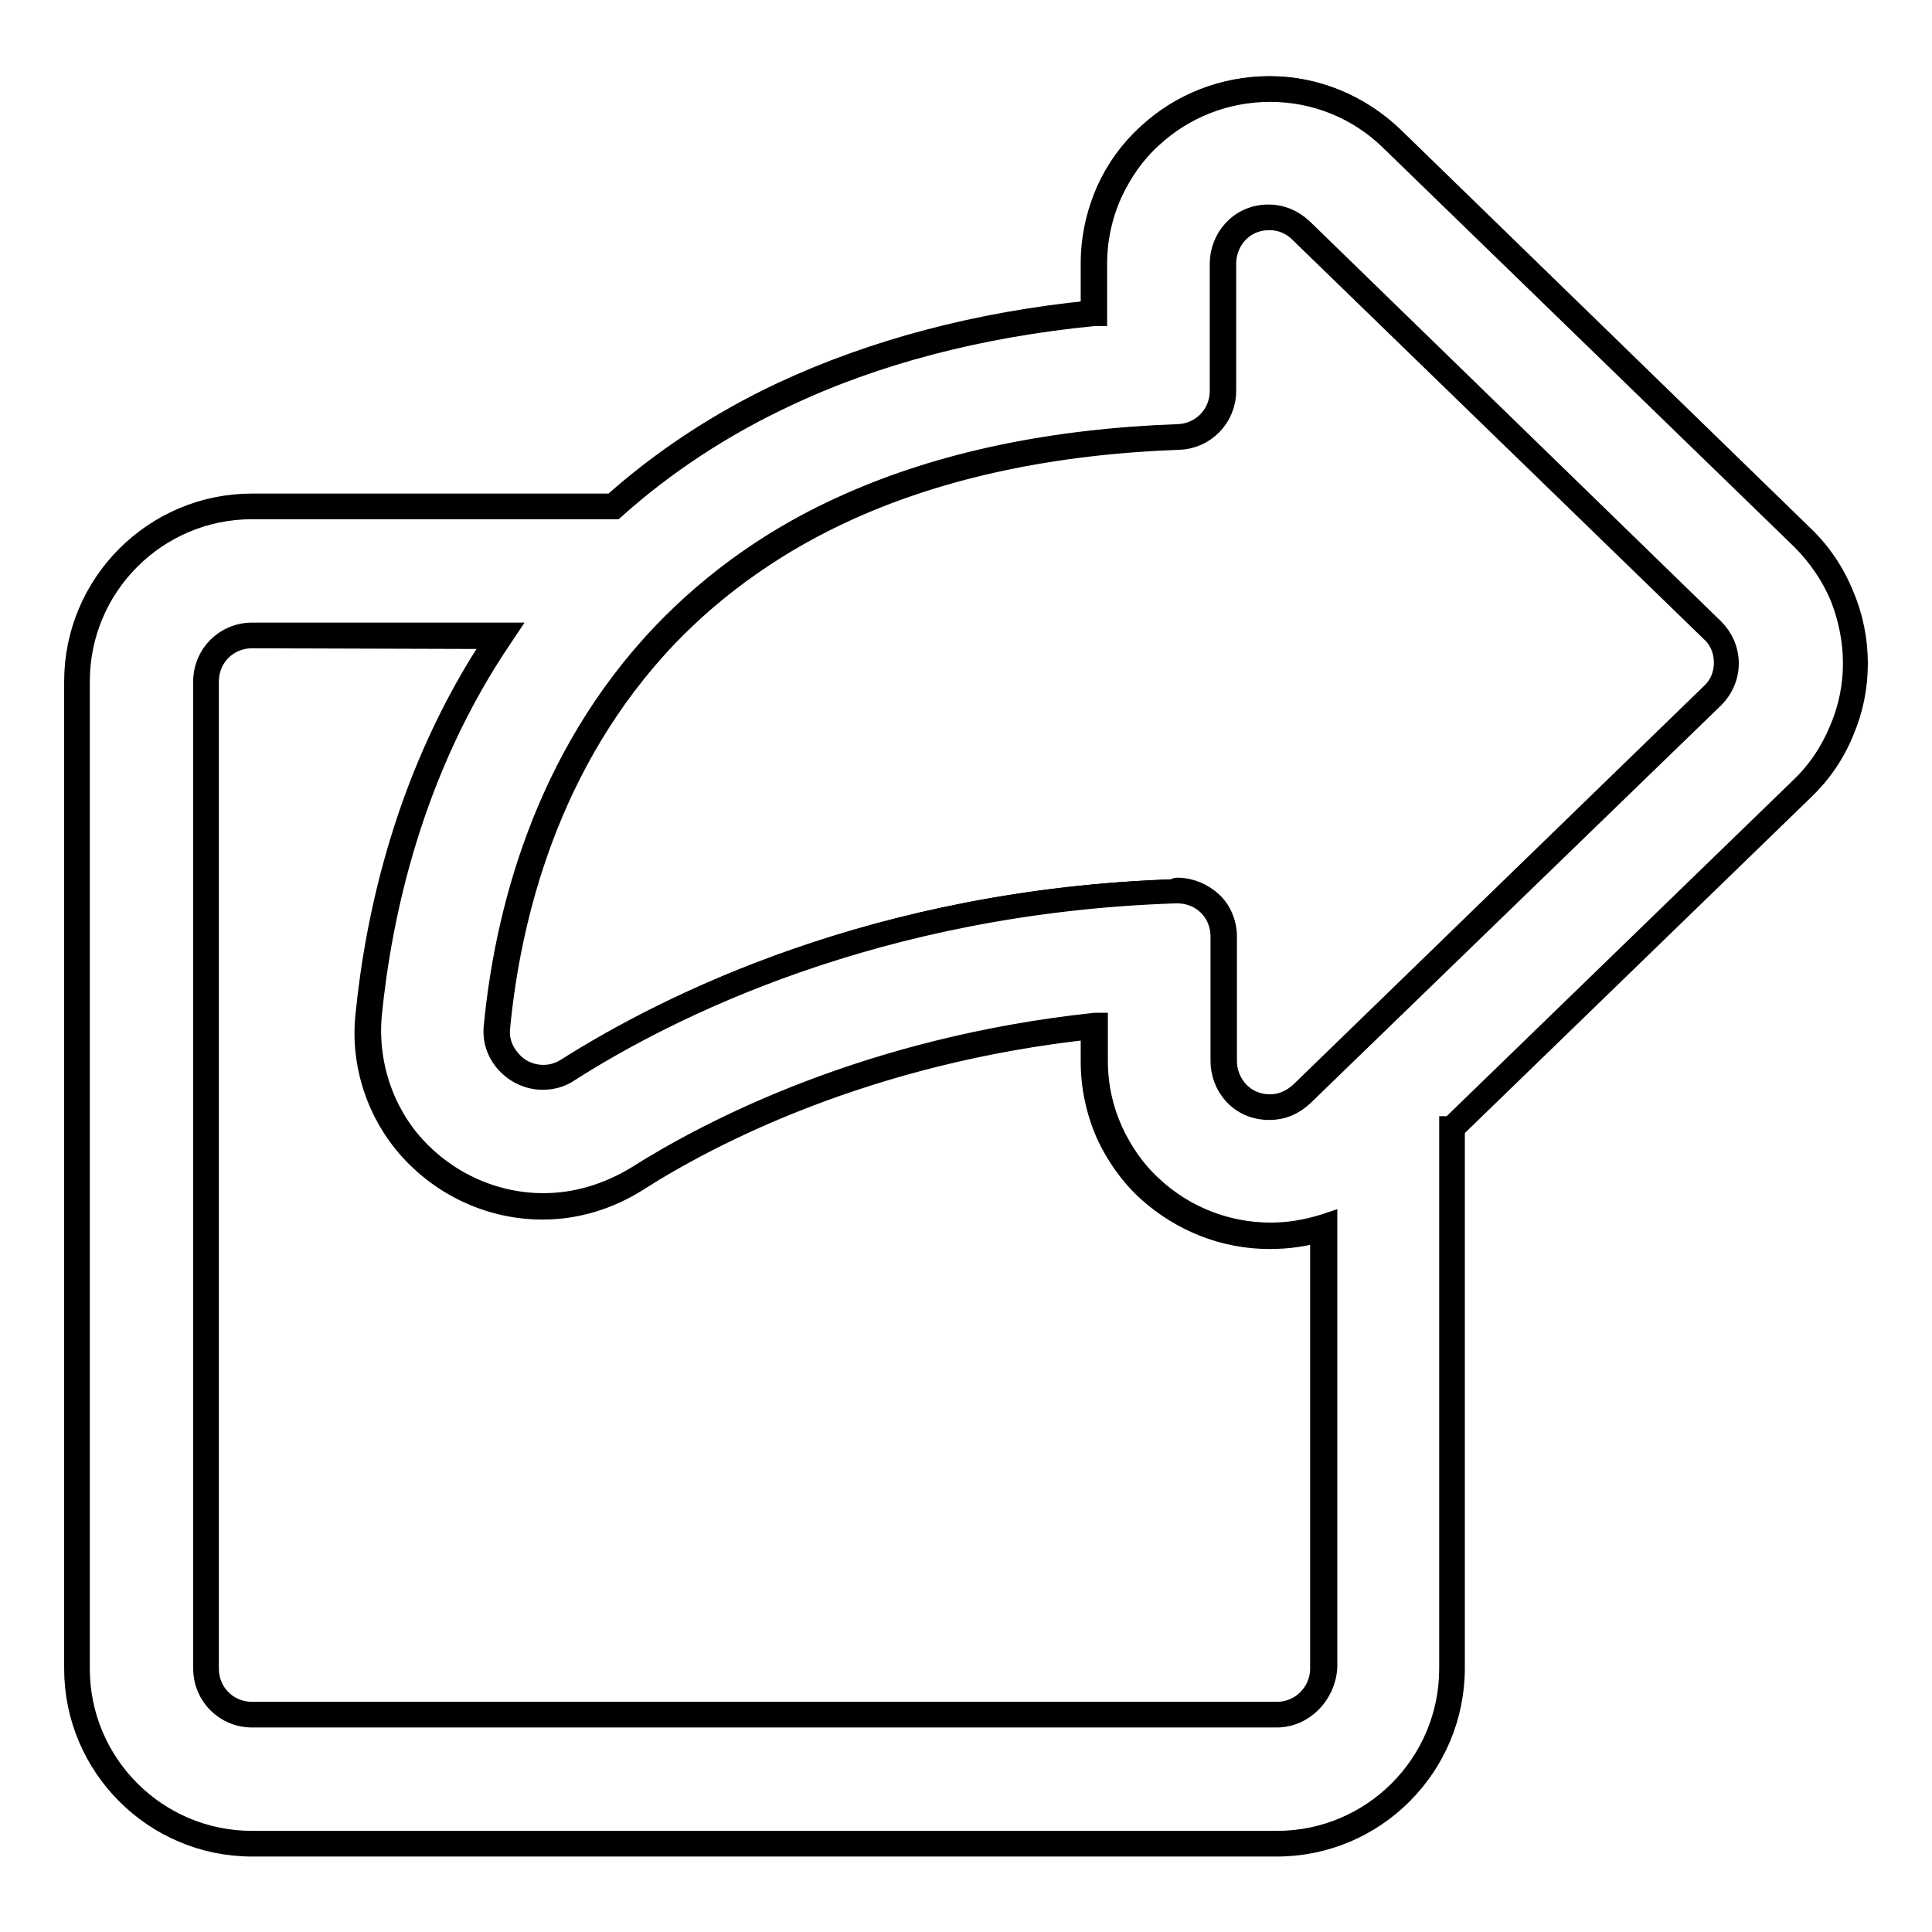 <?xml version="1.0" encoding="utf-8"?>
<!-- Svg Vector Icons : http://www.onlinewebfonts.com/icon -->
<!DOCTYPE svg PUBLIC "-//W3C//DTD SVG 1.1//EN" "http://www.w3.org/Graphics/SVG/1.1/DTD/svg11.dtd">
<svg version="1.1" xmlns="http://www.w3.org/2000/svg" xmlns:xlink="http://www.w3.org/1999/xlink" x="0px" y="0px" viewBox="0 0 256 256" enable-background="new 0 0 256 256" xml:space="preserve">
<g><g><g><g><g><path stroke-width="3" fill-opacity="0" stroke="#000000"  d="M33.4,244.3h135.8c12.8,0,23.2-10.4,23.2-23.2v-71.6l46.4-45c2.3-2.2,4.1-4.8,5.3-7.8c1.2-2.8,1.8-5.8,1.8-8.9c0-3.1-0.6-6-1.8-8.9c-1.2-2.9-3-5.6-5.3-7.8l-54.4-52.9c-4.4-4.2-10.1-6.6-16.1-6.6l0,0c-5.9,0-11.6,2.2-15.9,6.3c-2.3,2.1-4.1,4.6-5.3,7.5c-1.3,3-2,6.1-2,9.4v6.6c-15.3,1.5-29.1,5.1-41.2,10.8c-8.4,3.9-15.9,8.9-22.5,14.8H33.4c-12.8,0-23.2,10.4-23.2,23.2v130.8C10.2,233.9,20.6,244.3,33.4,244.3z M162.1,51.8V34.9c0-3.7,3-6.1,6.1-6.1c1.5,0,3,0.5,4.2,1.7l54.4,52.9c2.5,2.4,2.5,6.4,0,8.8l-34.5,33.4l-17.1,16.6l-2.9,2.8c-1.2,1.2-2.7,1.7-4.2,1.7c-3.1,0-6.1-2.4-6.1-6.1v-16.5c0-3.4-2.7-6.1-6.1-6.1c-0.1,0-0.1,0-0.2,0c-39.4,1.3-67,15.1-80.6,23.7c-1.1,0.7-2.2,1-3.3,1c-3.4,0-6.5-2.9-6.1-6.7c1.3-13.4,6-34.8,22.3-51.9c6.3-6.6,14.3-12.5,24.4-17.1c11.5-5.2,25.8-8.6,43.6-9.2C159.5,57.8,162.1,55.1,162.1,51.8z M27.3,90.3c0-3.4,2.7-6.1,6.1-6.1h32.9c-12,17.7-16.1,36.7-17.4,50.2c-0.6,6.5,1.5,13,5.9,17.8c4.4,4.9,10.7,7.6,17.2,7.6c4.4,0,8.7-1.3,12.4-3.6c10.3-6.5,30.9-17.2,60.6-20.3v4.7c0,3.3,0.7,6.5,2,9.4c1.3,2.8,3.1,5.3,5.3,7.5c4.3,4,10,6.3,15.9,6.3c2.4,0,4.8-0.4,7.1-1.1v58.4c0,3.4-2.7,6.1-6.1,6.1H33.4c-3.4,0-6.1-2.7-6.1-6.1V90.3z"/><path stroke-width="3" fill-opacity="0" stroke="#000000"  d="M169.2,244.5H33.4C20.5,244.5,10,234,10,221.1V90.3c0-12.9,10.5-23.4,23.4-23.4h47.8C87.8,61,95.4,56,103.7,52.1c12-5.6,25.8-9.3,41-10.8v-6.4c0-3.3,0.7-6.5,2-9.5c1.3-2.9,3.1-5.4,5.4-7.5c4.4-4.1,10.1-6.3,16.1-6.3c6.1,0,11.9,2.4,16.3,6.6l54.4,52.9c2.3,2.2,4.1,4.9,5.3,7.9c1.2,2.8,1.8,5.9,1.8,8.9c0,3.1-0.6,6.1-1.8,8.9c-1.2,3-3,5.6-5.3,7.8l-46.3,44.9v71.5C192.6,234,182.1,244.5,169.2,244.5z M33.4,67.3c-12.7,0-23,10.3-23,23v130.8c0,12.7,10.3,23,23,23h135.8c12.7,0,23-10.3,23-23v-71.7l0.1,0l46.4-45c2.3-2.2,4-4.8,5.2-7.7c1.2-2.8,1.8-5.8,1.8-8.8s-0.6-6-1.7-8.8c-1.2-2.9-3-5.5-5.2-7.7l-54.5-52.9c-4.3-4.2-10-6.5-16-6.5c-5.9,0-11.5,2.2-15.8,6.2c-2.3,2.1-4,4.6-5.3,7.4c-1.3,2.9-2,6.1-2,9.3v6.8l-0.2,0c-15.3,1.5-29.1,5.1-41.1,10.8c-8.3,3.9-15.9,8.9-22.5,14.8l0,0H33.4L33.4,67.3z M169.2,227.4H33.4c-3.5,0-6.3-2.8-6.3-6.3V90.3c0-3.5,2.8-6.3,6.3-6.3h33.3l-0.2,0.3c-12.1,17.8-16.1,37.1-17.4,50.1c-0.6,6.4,1.5,12.9,5.8,17.6c4.4,4.8,10.6,7.6,17.1,7.6c4.4,0,8.6-1.3,12.4-3.6c9.8-6.2,30.7-17.1,60.7-20.3l0.2,0v4.9c0,3.3,0.7,6.4,2,9.3c1.3,2.8,3,5.3,5.3,7.4c4.3,4,9.9,6.2,15.8,6.2c2.4,0,4.7-0.4,7-1.1l0.3-0.1v58.6C175.5,224.5,172.6,227.4,169.2,227.4z M33.4,84.4c-3.3,0-5.9,2.6-5.9,5.9v130.8c0,3.3,2.6,5.9,5.9,5.9h135.8c3.3,0,5.9-2.7,5.9-5.9V163c-2.2,0.7-4.5,1-6.9,1c-6,0-11.7-2.3-16.1-6.3c-2.3-2.1-4.1-4.7-5.4-7.5c-1.3-3-2-6.2-2-9.5v-4.5c-29.8,3.2-50.6,14-60.3,20.2c-3.8,2.4-8.1,3.7-12.5,3.7c-6.6,0-12.9-2.8-17.4-7.7c-4.4-4.8-6.6-11.4-5.9-17.9c1.3-13,5.3-32.2,17.3-50L33.4,84.4L33.4,84.4z M168.2,146.9c-4,0-6.3-3.2-6.3-6.3v-16.5c0-1.6-0.6-3.1-1.7-4.2c-1.1-1.1-2.6-1.7-4.2-1.7c-0.1,0-0.1,0-0.2,0c-39.8,1.3-67.5,15.4-80.5,23.7c-1,0.7-2.2,1-3.4,1c-1.8,0-3.5-0.8-4.7-2.1c-1.2-1.3-1.8-3-1.6-4.8c1.4-14.5,6.4-35.3,22.3-52c6.8-7.1,15-12.9,24.5-17.1c12.3-5.5,27-8.6,43.7-9.2c3.2-0.1,5.7-2.7,5.7-5.9V34.9c0-3.1,2.4-6.3,6.3-6.3c1.6,0,3.1,0.6,4.4,1.8L227,83.4c1.2,1.2,1.9,2.8,1.9,4.5c0,1.7-0.7,3.3-1.9,4.5l-54.4,52.7C171.3,146.3,169.9,146.9,168.2,146.9z M156,117.8c1.7,0,3.3,0.7,4.5,1.8s1.9,2.8,1.9,4.5v16.5c0,2.9,2.2,5.9,5.9,5.9c1.5,0,2.9-0.6,4.1-1.7l54.4-52.8c1.2-1.1,1.8-2.6,1.8-4.2c0-1.6-0.6-3.1-1.8-4.2l-54.5-52.9c-1.1-1.1-2.5-1.7-4.1-1.7c-3.7,0-5.9,3-5.9,5.9v16.9c0,3.4-2.7,6.2-6.1,6.3c-16.6,0.6-31.2,3.7-43.5,9.2c-9.4,4.2-17.7,10-24.4,17c-15.8,16.6-20.8,37.3-22.2,51.8c-0.2,1.7,0.4,3.3,1.5,4.5c1.1,1.3,2.7,2,4.4,2c1.1,0,2.2-0.3,3.2-0.9c13-8.3,40.8-22.4,80.6-23.7C155.8,117.8,155.9,117.8,156,117.8z"/></g></g></g><g></g><g></g><g></g><g></g><g></g><g></g><g></g><g></g><g></g><g></g><g></g><g></g><g></g><g></g><g></g></g></g>
</svg>